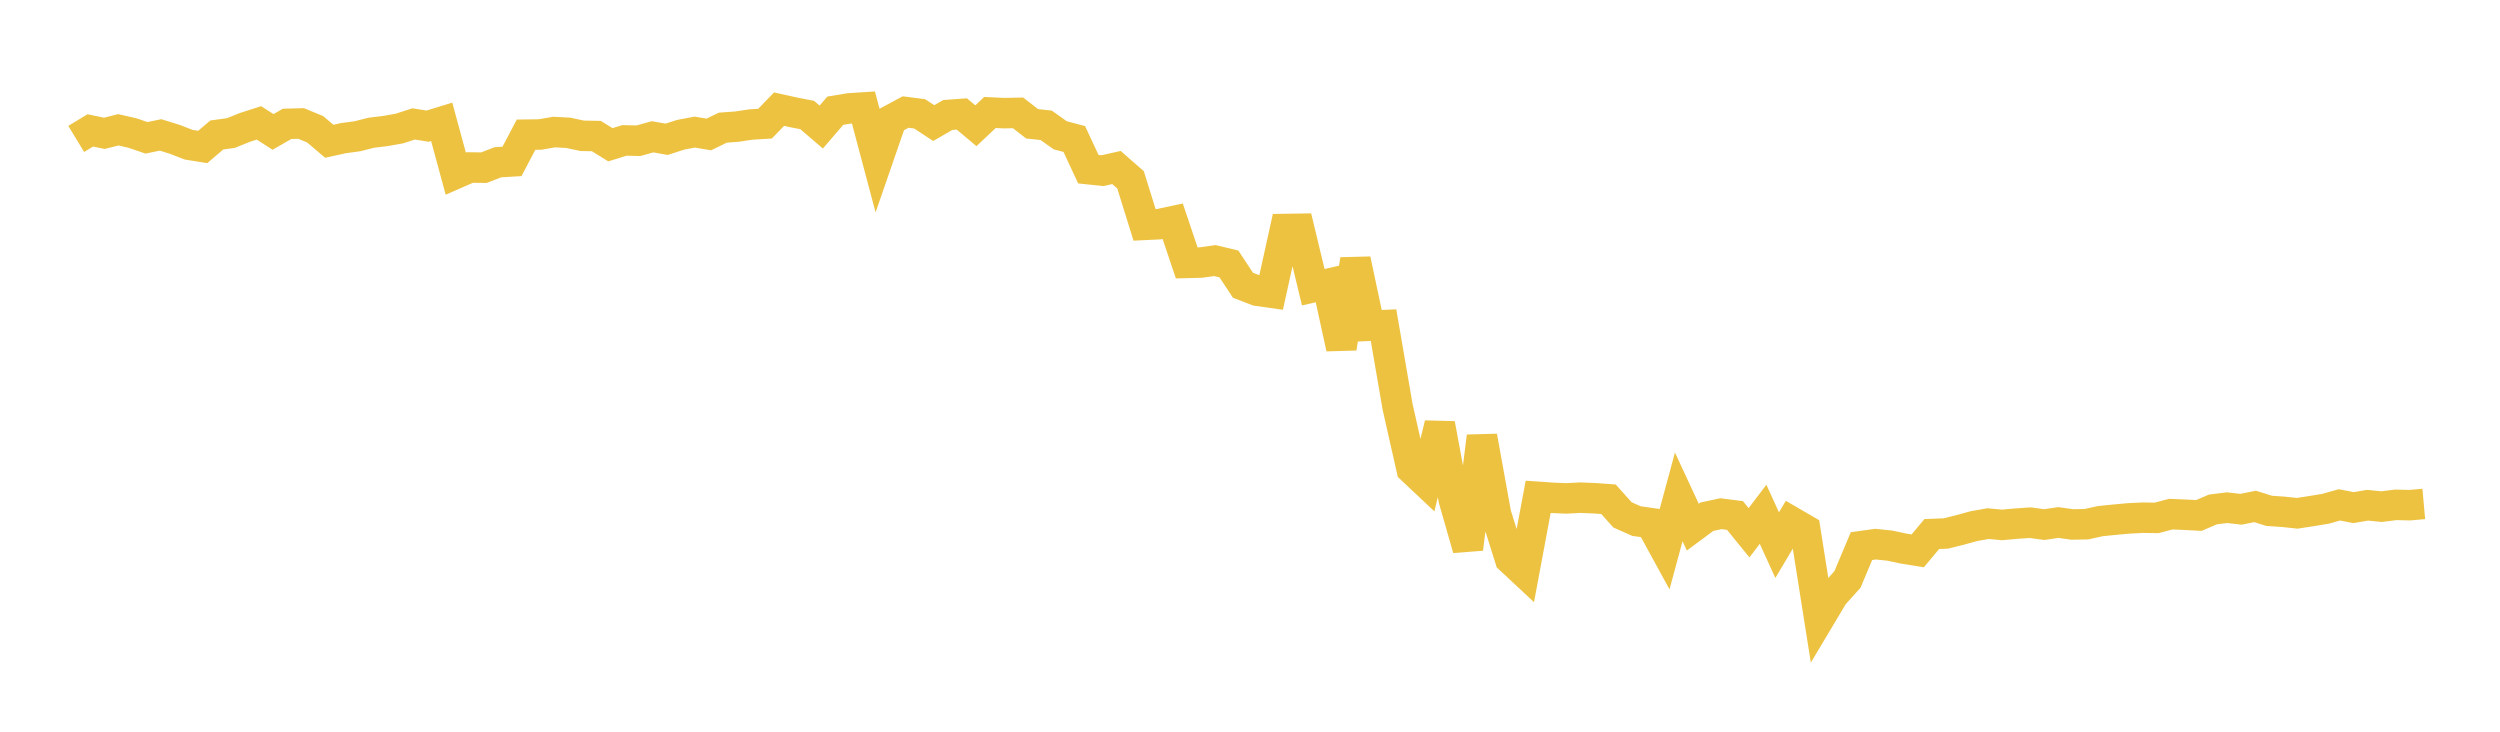 <svg width="164" height="48" xmlns="http://www.w3.org/2000/svg" xmlns:xlink="http://www.w3.org/1999/xlink"><path fill="none" stroke="rgb(237,194,64)" stroke-width="2" d="M5,9.114L5.922,8.555L6.844,8.747L7.766,8.515L8.689,8.727L9.611,9.041L10.533,8.85L11.455,9.136L12.377,9.493L13.299,9.641L14.222,8.854L15.144,8.729L16.066,8.357L16.988,8.061L17.91,8.654L18.832,8.125L19.754,8.1L20.677,8.483L21.599,9.267L22.521,9.063L23.443,8.939L24.365,8.706L25.287,8.594L26.21,8.429L27.132,8.129L28.054,8.277L28.976,7.992L29.898,11.392L30.82,10.988L31.743,11L32.665,10.643L33.587,10.588L34.509,8.835L35.431,8.823L36.353,8.663L37.275,8.712L38.198,8.909L39.12,8.925L40.042,9.496L40.964,9.21L41.886,9.232L42.808,8.974L43.731,9.137L44.653,8.84L45.575,8.665L46.497,8.821L47.419,8.374L48.341,8.307L49.263,8.168L50.186,8.112L51.108,7.16L52.03,7.365L52.952,7.546L53.874,8.334L54.796,7.262L55.719,7.109L56.641,7.05L57.563,10.512L58.485,7.846L59.407,7.35L60.329,7.469L61.251,8.075L62.174,7.543L63.096,7.476L64.018,8.25L64.94,7.379L65.862,7.423L66.784,7.404L67.707,8.122L68.629,8.22L69.551,8.876L70.473,9.119L71.395,11.098L72.317,11.195L73.24,10.989L74.162,11.795L75.084,14.752L76.006,14.708L76.928,14.512L77.85,17.247L78.772,17.224L79.695,17.094L80.617,17.315L81.539,18.713L82.461,19.07L83.383,19.201L84.305,15.023L85.228,15.009L86.15,18.841L87.072,18.631L87.994,22.838L88.916,17.029L89.838,21.37L90.76,21.329L91.683,26.691L92.605,30.771L93.527,31.638L94.449,27.809L95.371,32.787L96.293,36.005L97.216,28.628L98.138,33.73L99.06,36.671L99.982,37.531L100.904,32.593L101.826,32.657L102.749,32.695L103.671,32.647L104.593,32.685L105.515,32.75L106.437,33.776L107.359,34.184L108.281,34.314L109.204,36.002L110.126,32.595L111.048,34.581L111.97,33.897L112.892,33.699L113.814,33.815L114.737,34.949L115.659,33.736L116.581,35.762L117.503,34.215L118.425,34.75L119.347,40.584L120.269,39.04L121.192,38.015L122.114,35.824L123.036,35.697L123.958,35.791L124.88,35.987L125.802,36.136L126.725,35.033L127.647,34.997L128.569,34.767L129.491,34.514L130.413,34.35L131.335,34.435L132.257,34.351L133.18,34.288L134.102,34.413L135.024,34.277L135.946,34.405L136.868,34.388L137.79,34.185L138.713,34.092L139.635,34.007L140.557,33.961L141.479,33.974L142.401,33.727L143.323,33.766L144.246,33.816L145.168,33.419L146.09,33.303L147.012,33.408L147.934,33.222L148.856,33.511L149.778,33.575L150.701,33.672L151.623,33.529L152.545,33.378L153.467,33.119L154.389,33.3L155.311,33.143L156.234,33.235L157.156,33.118L158.078,33.14L159,33.058"></path></svg>